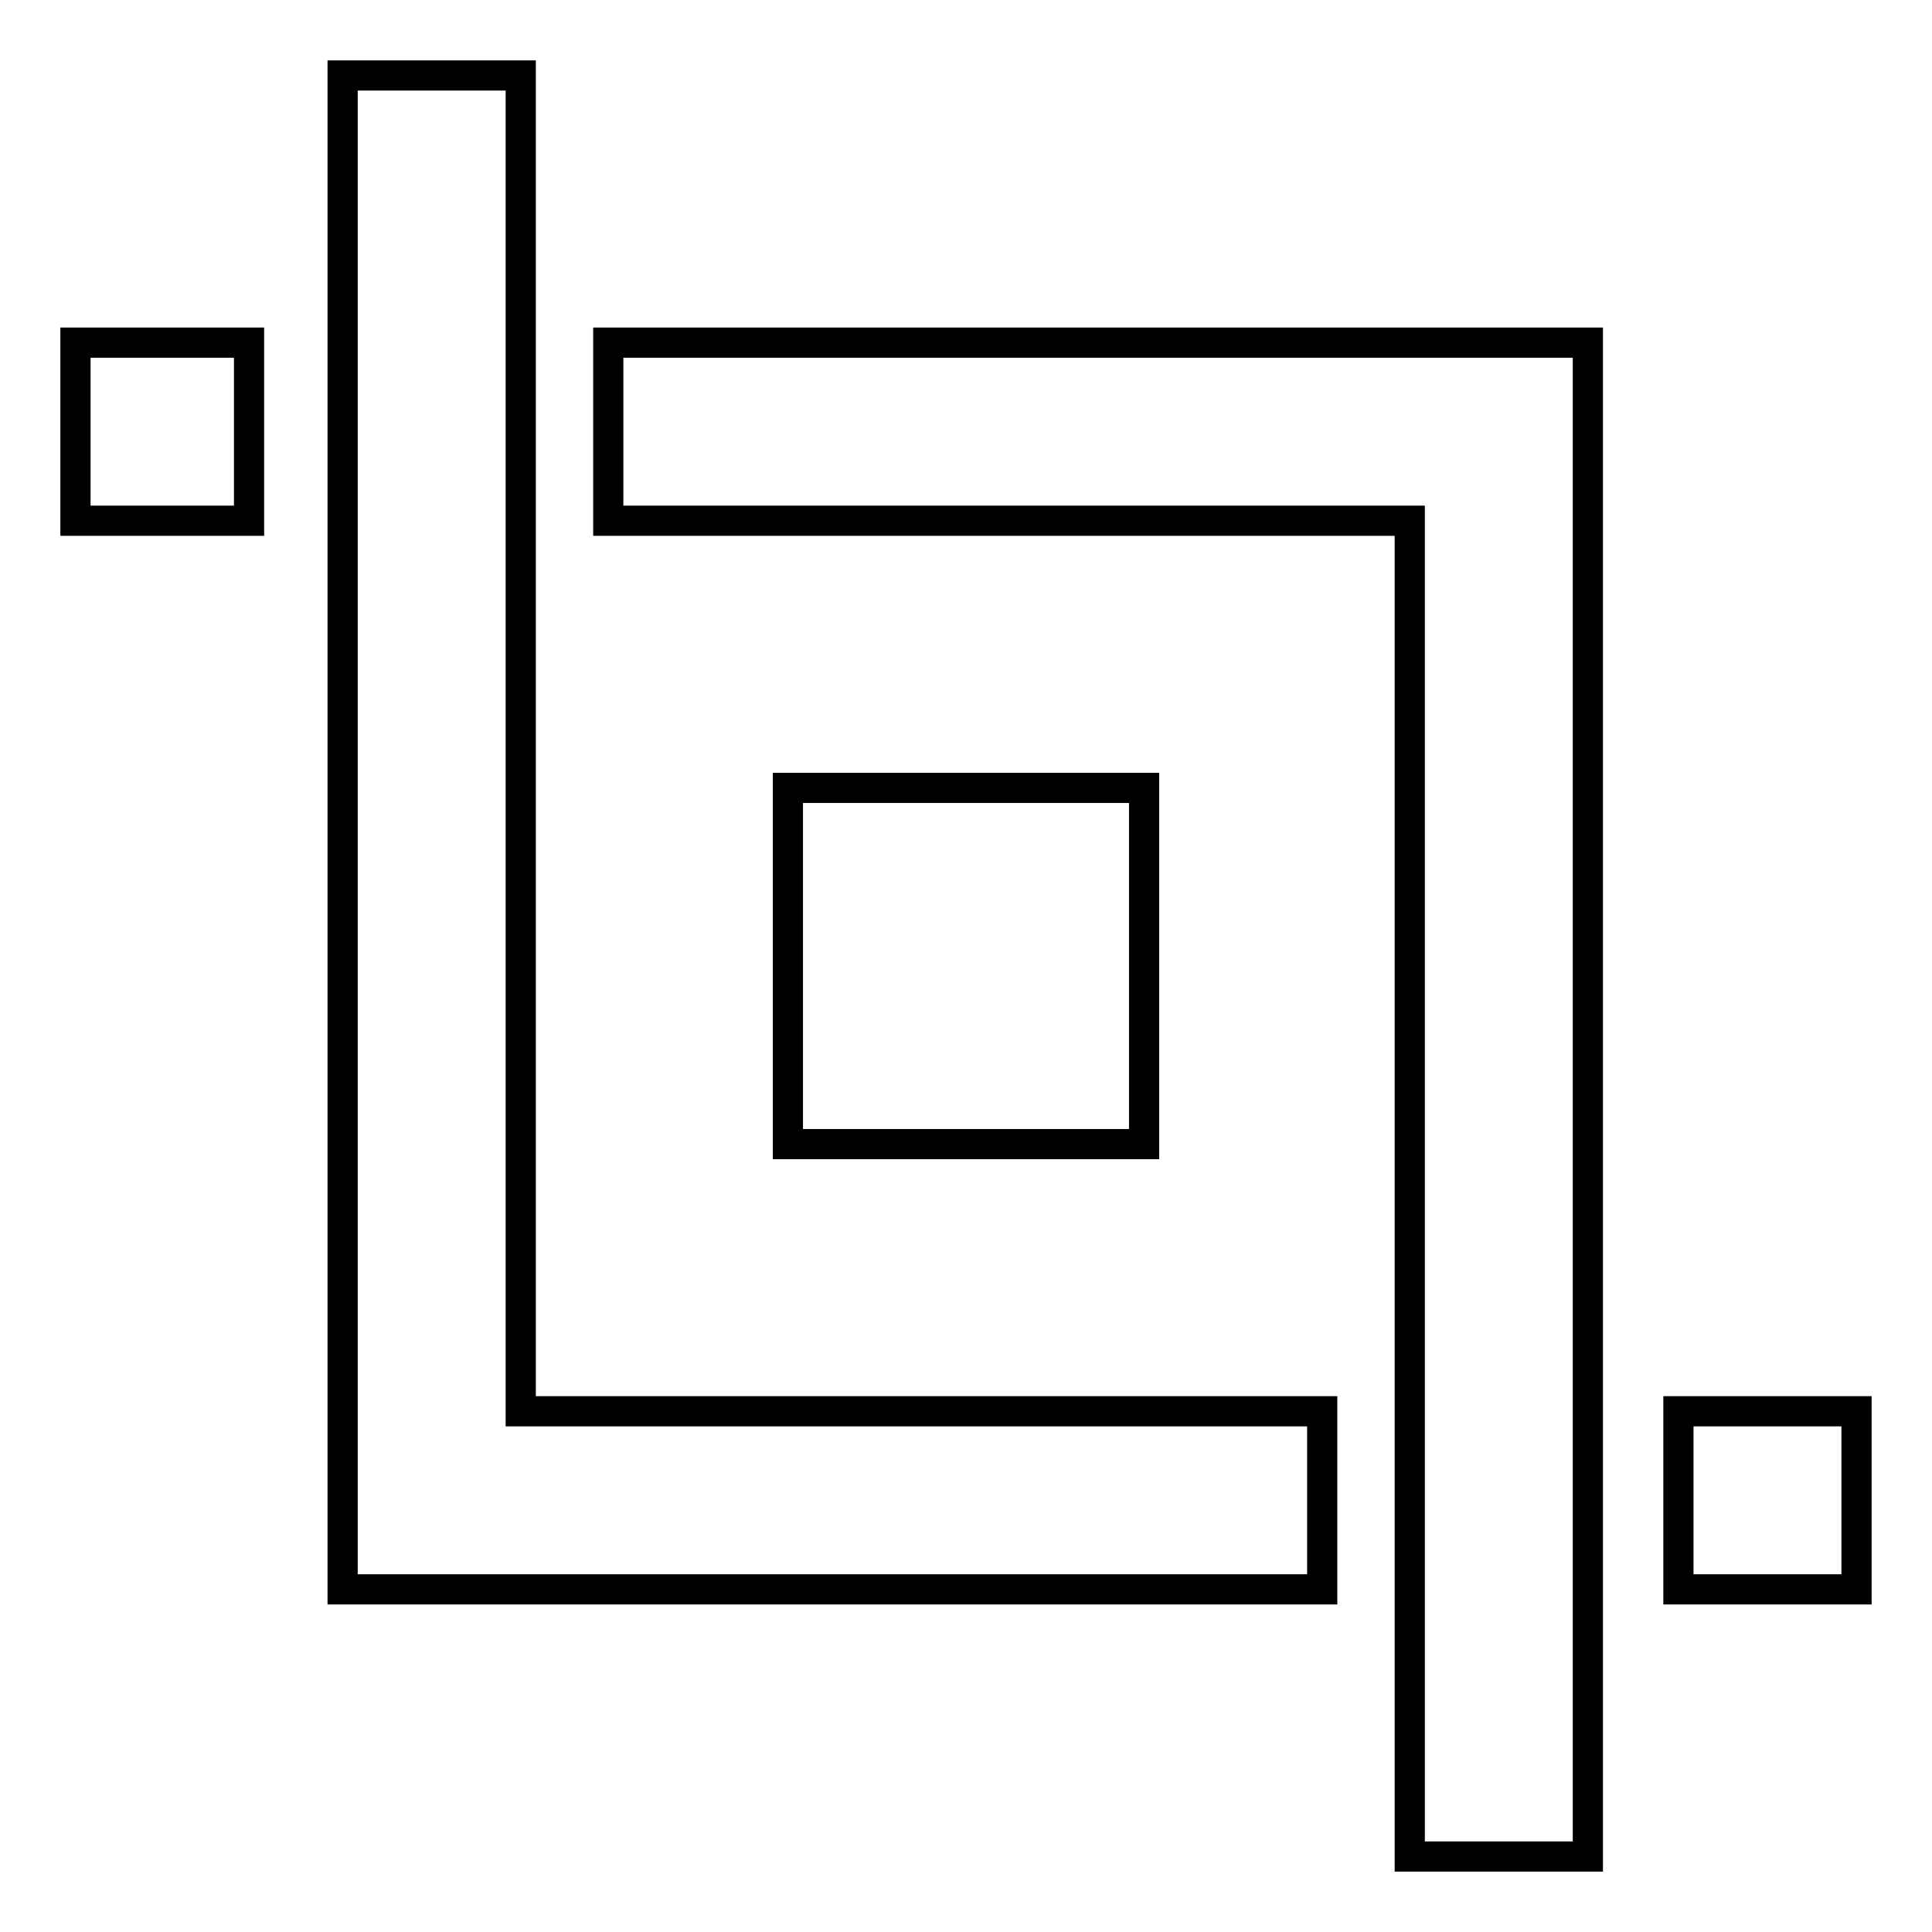 <?xml version="1.0" encoding="utf-8"?>
<!-- Svg Vector Icons : http://www.onlinewebfonts.com/icon -->
<!DOCTYPE svg PUBLIC "-//W3C//DTD SVG 1.1//EN" "http://www.w3.org/Graphics/SVG/1.1/DTD/svg11.dtd">
<svg version="1.1" xmlns="http://www.w3.org/2000/svg" xmlns:xlink="http://www.w3.org/1999/xlink" x="0px" y="0px" viewBox="0 0 256 256" enable-background="new 0 0 256 256" xml:space="preserve">
<g> <path stroke-width="4" fill-opacity="0" stroke="#000000"  d="M104.4,104.4h47.2v47.2h-47.2V104.4z"/> <path stroke-width="4" fill-opacity="0" stroke="#000000"  d="M10,45.4h23V69H10V45.4z M80.6,45.4V69h106.2v177h23.6V45.4H80.6z"/> <path stroke-width="4" fill-opacity="0" stroke="#000000"  d="M246,210.6h-23.6V187H246V210.6z M175.2,210.6H45.4V10H69v177h106.2V210.6z"/></g>
</svg>